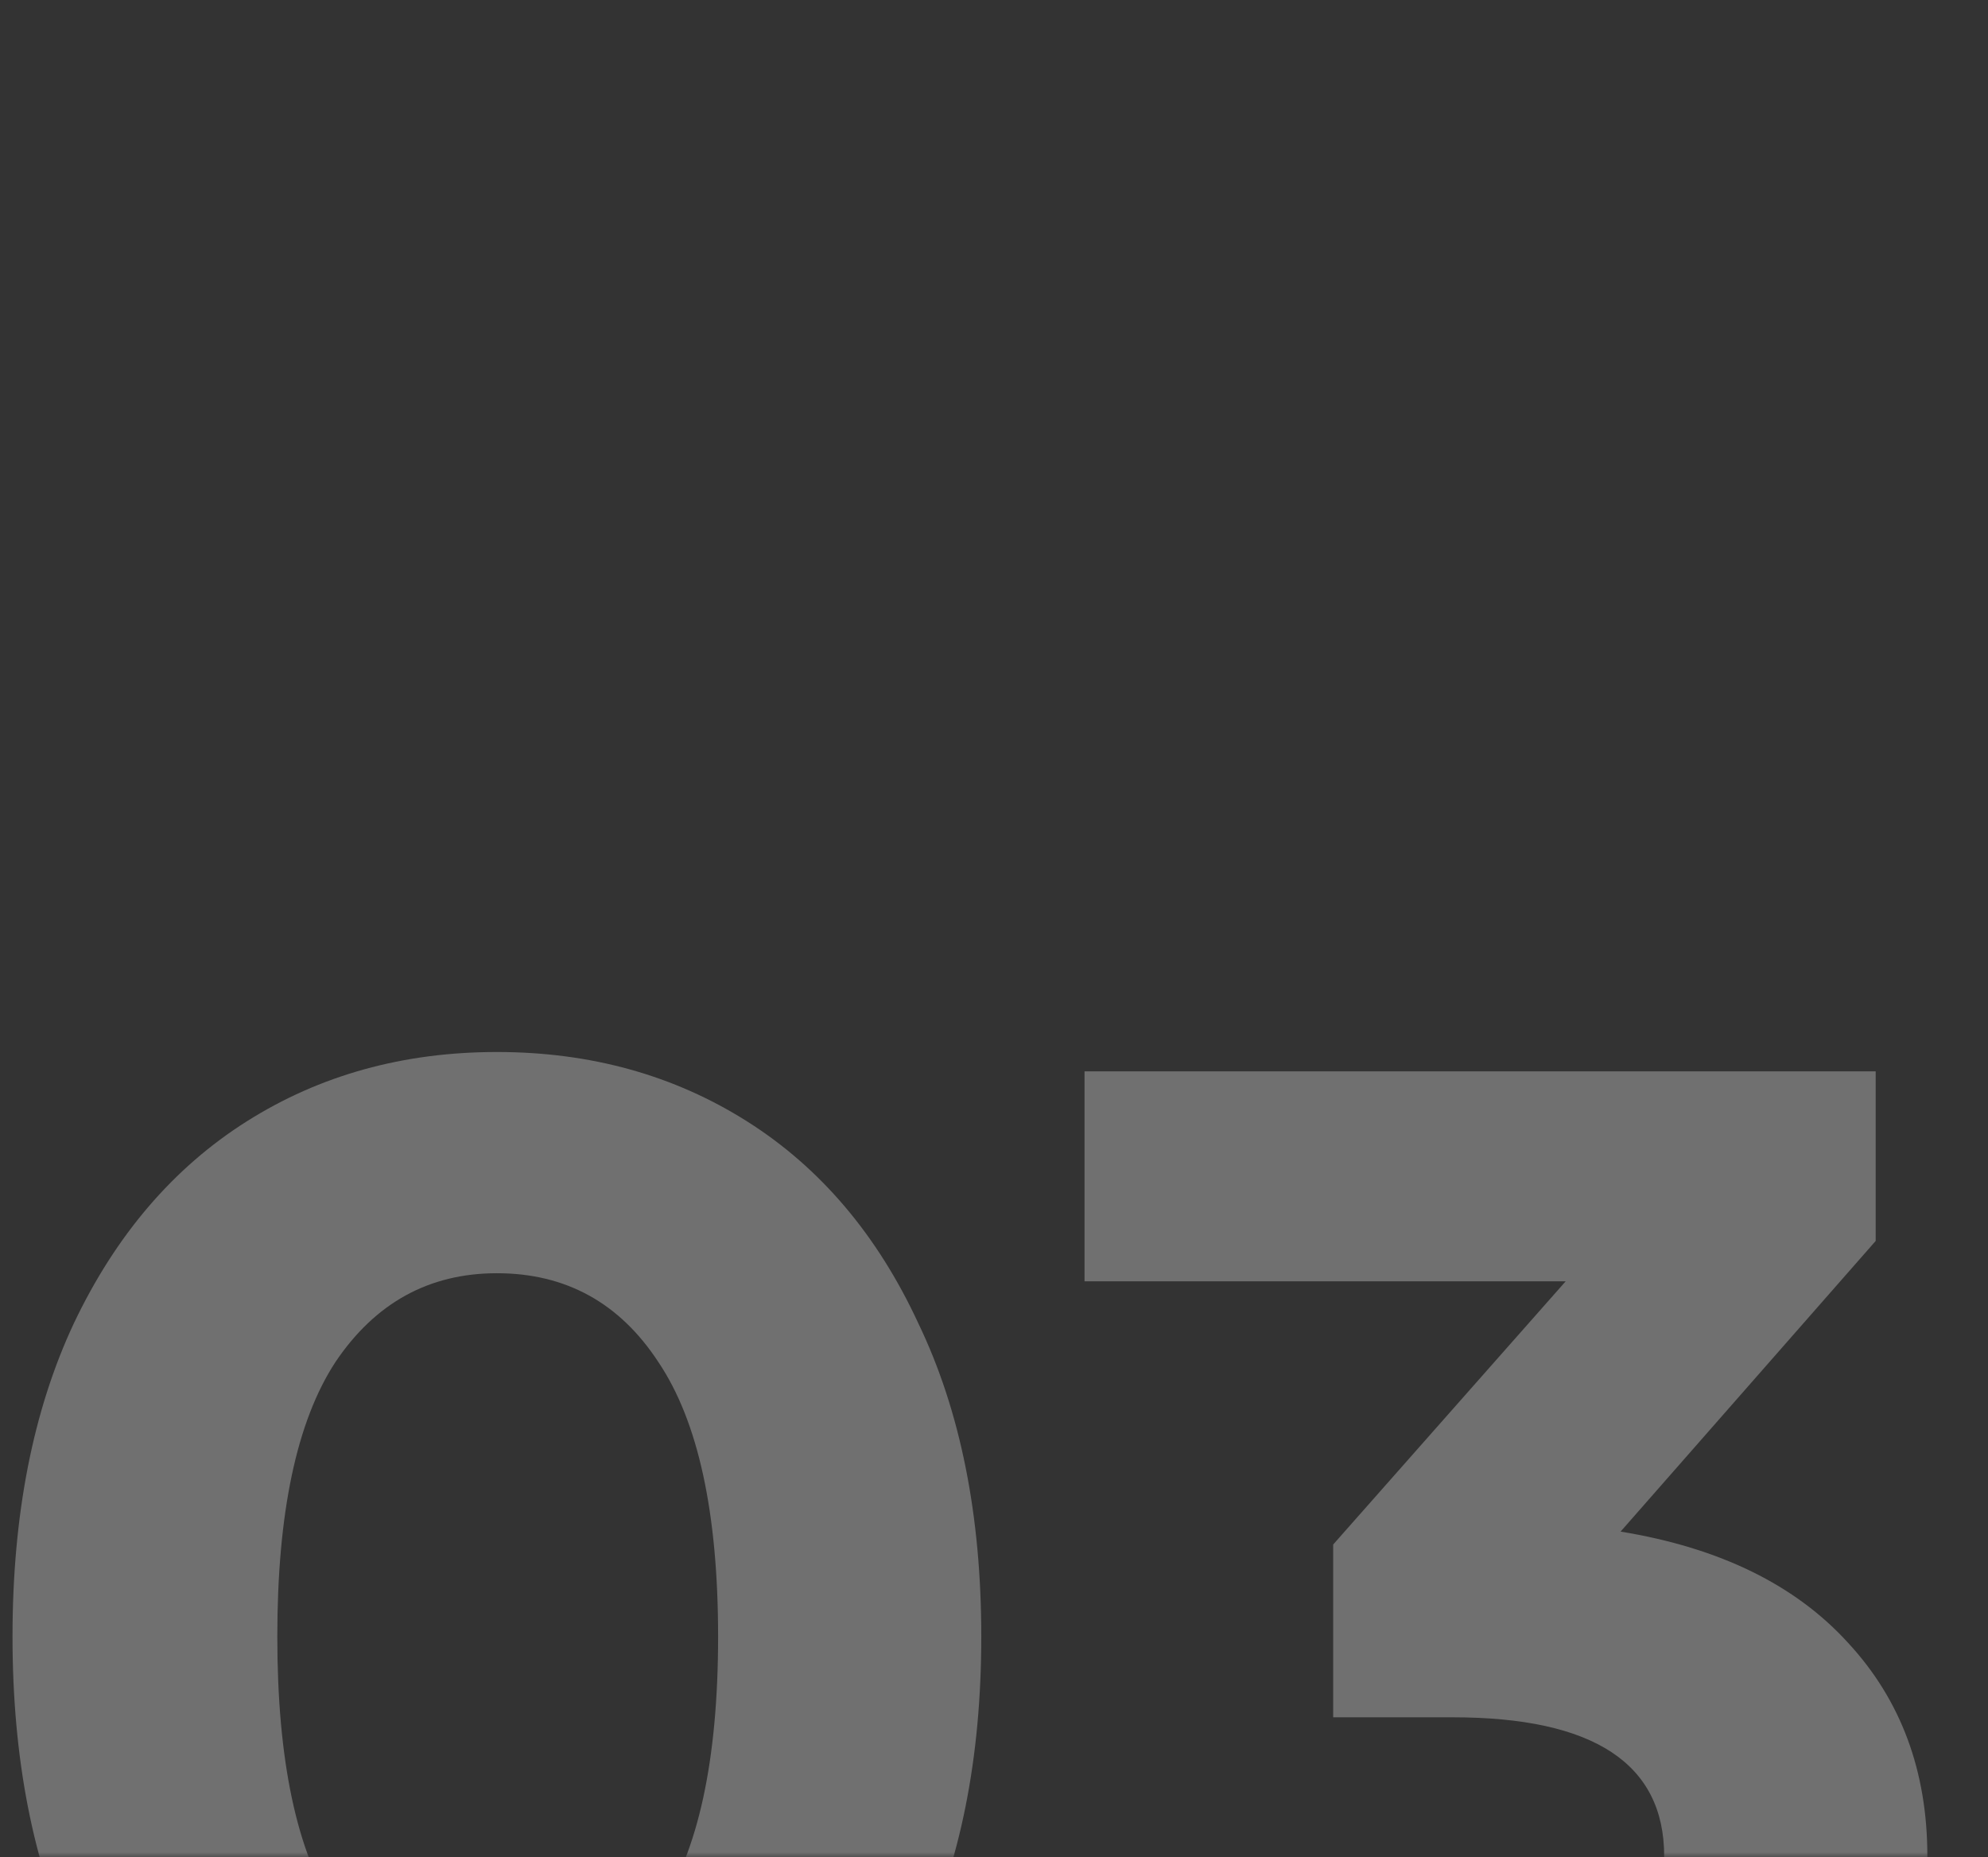 <?xml version="1.0" encoding="UTF-8"?> <svg xmlns="http://www.w3.org/2000/svg" width="197" height="184" viewBox="0 0 197 184" fill="none"><rect x="0" y="0" width="197" height="184" fill="#333333" stroke="none"/> <mask id="mask0" maskUnits="userSpaceOnUse" x="0" y="0" width="197" height="184"> <rect width="197" height="184" fill="white"></rect> </mask> <g mask="url(#mask0)"> <path opacity="0.3" d="M49.24 220.076C39.96 220.076 31.693 217.782 24.44 213.196C17.187 208.609 11.48 201.996 7.32 193.356C3.267 184.609 1.24 174.209 1.24 162.156C1.24 150.102 3.267 139.756 7.32 131.116C11.48 122.369 17.187 115.702 24.44 111.116C31.693 106.529 39.96 104.236 49.24 104.236C58.52 104.236 66.787 106.529 74.04 111.116C81.293 115.702 86.947 122.369 91 131.116C95.16 139.756 97.24 150.102 97.24 162.156C97.24 174.209 95.16 184.609 91 193.356C86.947 201.996 81.293 208.609 74.04 213.196C66.787 217.782 58.52 220.076 49.24 220.076ZM49.24 198.156C56.067 198.156 61.4 195.222 65.24 189.356C69.187 183.489 71.16 174.422 71.16 162.156C71.16 149.889 69.187 140.822 65.24 134.956C61.4 129.089 56.067 126.156 49.24 126.156C42.52 126.156 37.187 129.089 33.24 134.956C29.4 140.822 27.48 149.889 27.48 162.156C27.48 174.422 29.4 183.489 33.24 189.356C37.187 195.222 42.52 198.156 49.24 198.156ZM160.591 151.756C170.405 153.356 177.925 157.036 183.151 162.796C188.378 168.449 190.991 175.489 190.991 183.916C190.991 190.422 189.285 196.449 185.871 201.996C182.458 207.436 177.231 211.809 170.191 215.116C163.258 218.422 154.725 220.076 144.591 220.076C136.698 220.076 128.911 219.062 121.231 217.036C113.658 214.902 107.205 211.916 101.871 208.076L111.951 188.236C116.218 191.436 121.125 193.942 126.671 195.756C132.325 197.462 138.085 198.316 143.951 198.316C150.458 198.316 155.578 197.089 159.311 194.636C163.045 192.076 164.911 188.502 164.911 183.916C164.911 174.742 157.925 170.156 143.951 170.156H132.111V153.036L155.151 126.956H107.471V106.156H185.871V122.956L160.591 151.756Z" fill="white"></path> </g> </svg> 
